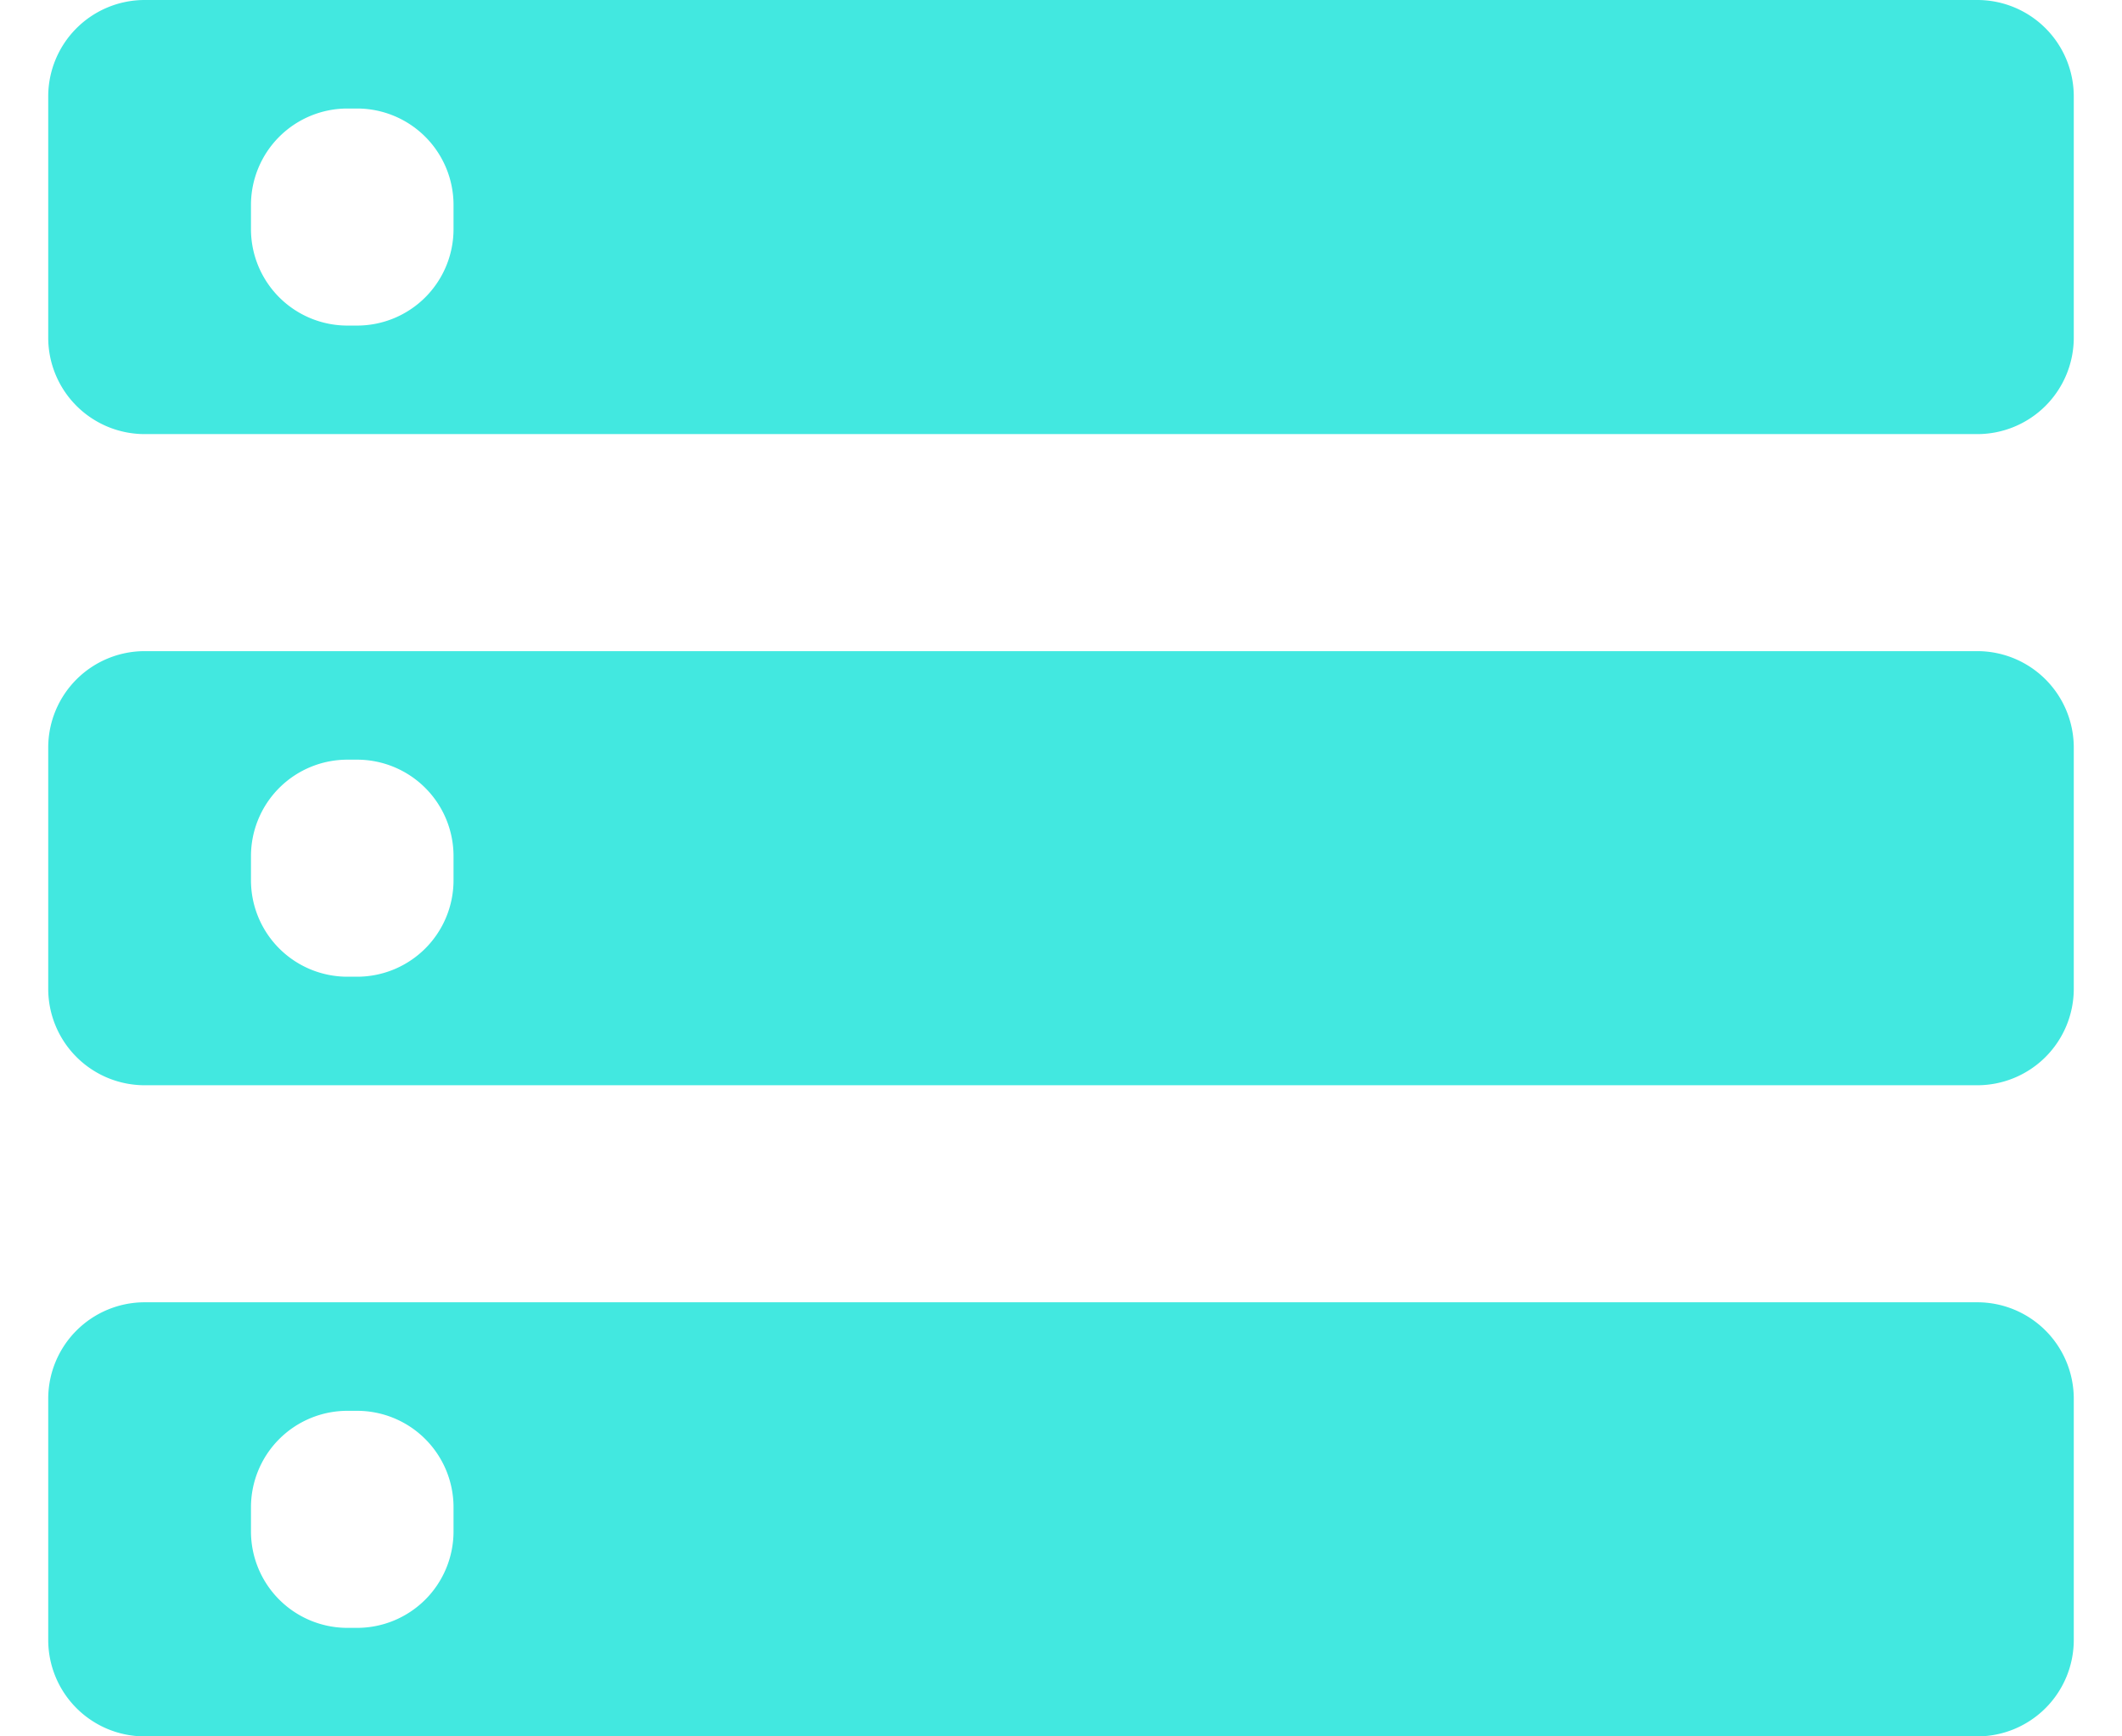 <svg width="22" height="18" viewBox="0 0 22 18" fill="none" xmlns="http://www.w3.org/2000/svg"><path fill-rule="evenodd" clip-rule="evenodd" d="M1.5 0a1 1 0 00-1 1v2.5a1 1 0 001 1h19a1 1 0 001-1V1a1 1 0 00-1-1h-19zm0 18a1 1 0 01-1-1v-2.5a1 1 0 011-1h19a1 1 0 011 1V17a1 1 0 01-1 1h-19zm2.102-3.375a1 1 0 00-1 1v.25a1 1 0 001 1h.1a1 1 0 001-1v-.25a1 1 0 00-1-1h-.1zm.1-11.25a1 1 0 001-1v-.25a1 1 0 00-1-1h-.1a1 1 0 00-1 1v.25a1 1 0 001 1h.1zM.5 10.25a1 1 0 001 1h19a1 1 0 001-1v-2.5a1 1 0 00-1-1h-19a1 1 0 00-1 1v2.5zm3.102-2.375a1 1 0 00-1 1v.25a1 1 0 001 1h.1a1 1 0 001-1v-.25a1 1 0 00-1-1h-.1z" fill="#42E8E0"/></svg>